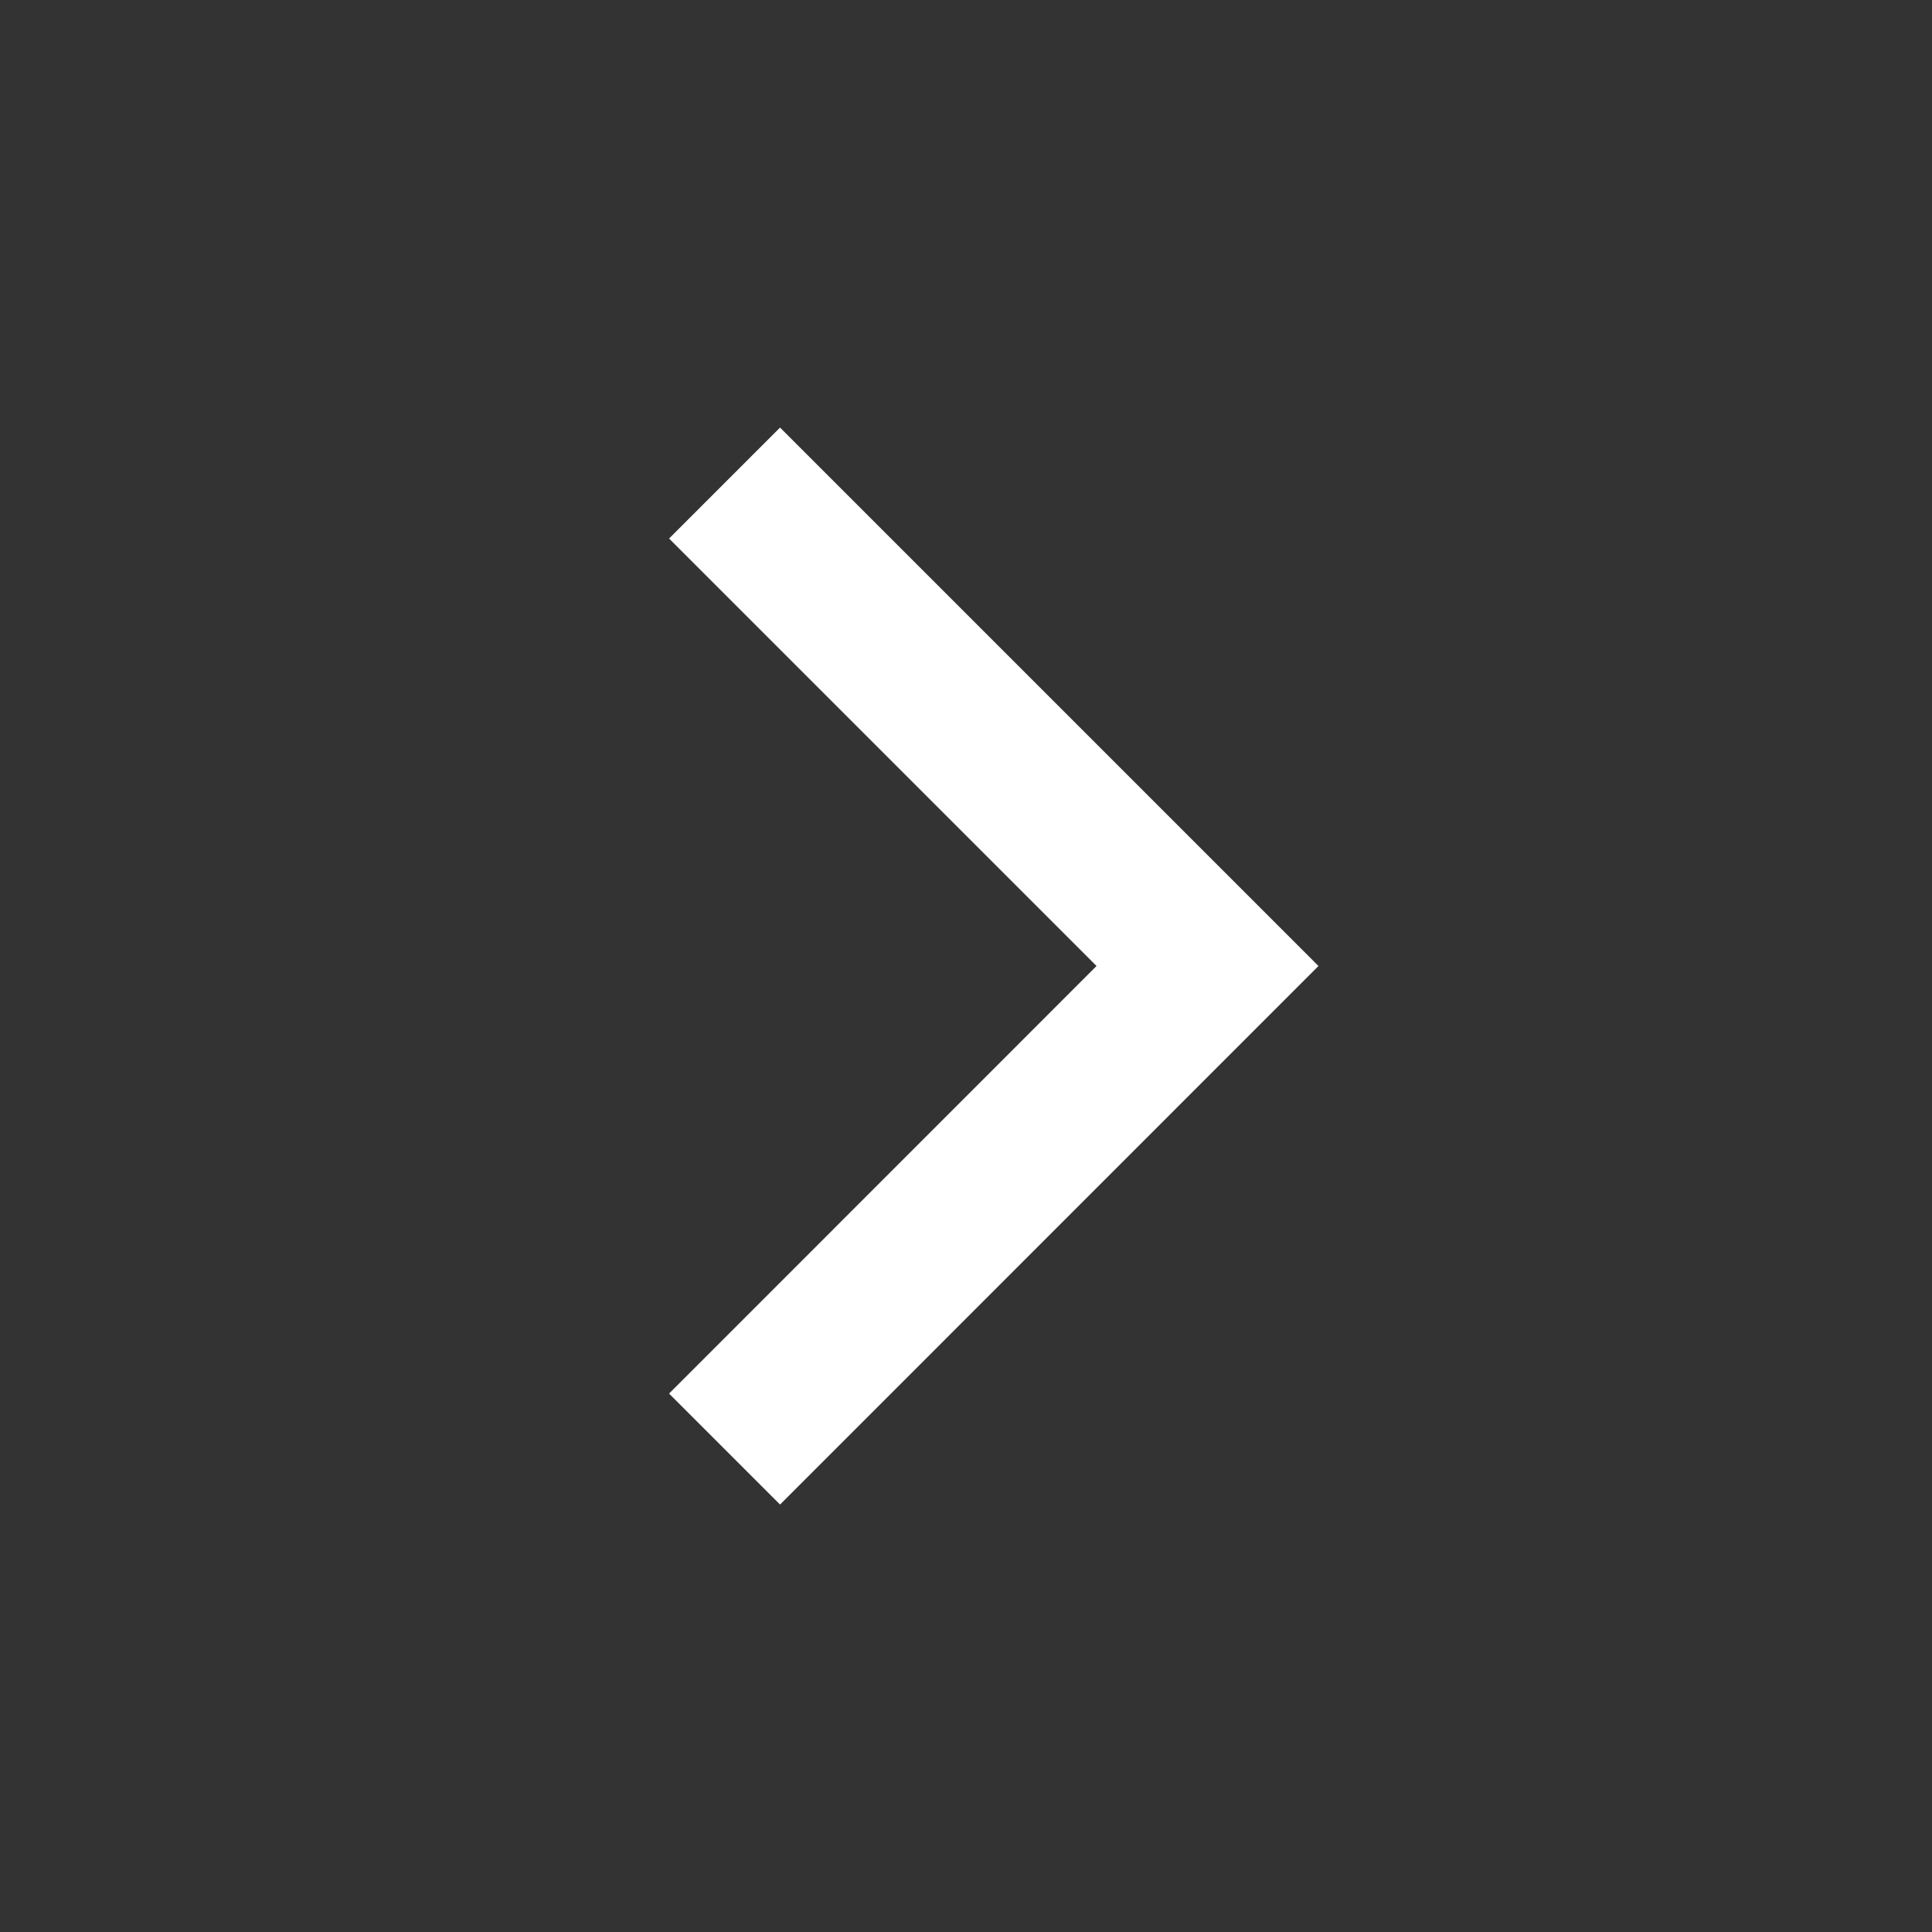 <?xml version="1.0" encoding="UTF-8"?>
<svg width="16px" height="16px" viewBox="0 0 16 16" version="1.1" xmlns="http://www.w3.org/2000/svg" xmlns:xlink="http://www.w3.org/1999/xlink">
    <rect x="0" y="0" width="16" height="16" fill="#333333" stroke="none"/>
    <title>箭头</title>
    <g id="页面-3" stroke="none" stroke-width="1" fill="none" fill-rule="evenodd">
        <g id="中科金首页-注释" transform="translate(-1302, -4699)">
            <g id="编组-23" transform="translate(0, 4035)">
                <g id="编组-24" transform="translate(1242, 662)">
                    <g id="箭头" transform="translate(60, 2)">
                        <polygon id="矩形" opacity="0" transform="translate(8, 8) scale(-1, -1) rotate(90) translate(-8, -8)" points="16 3.49691128e-07 16 16 3.49691128e-07 16 3.49691128e-07 3.49691128e-07"></polygon>
                        <polygon id="路径-4-(Stroke)" fill="#FFFFFF" transform="translate(8.23, 8) scale(-1, -1) rotate(90) translate(-8.23, -8)" points="4.689 5.311 8.23 8.851 11.77 5.311 12.689 6.23 8.23 10.689 3.77 6.23"></polygon>
                    </g>
                </g>
            </g>
        </g>
    </g>
</svg>